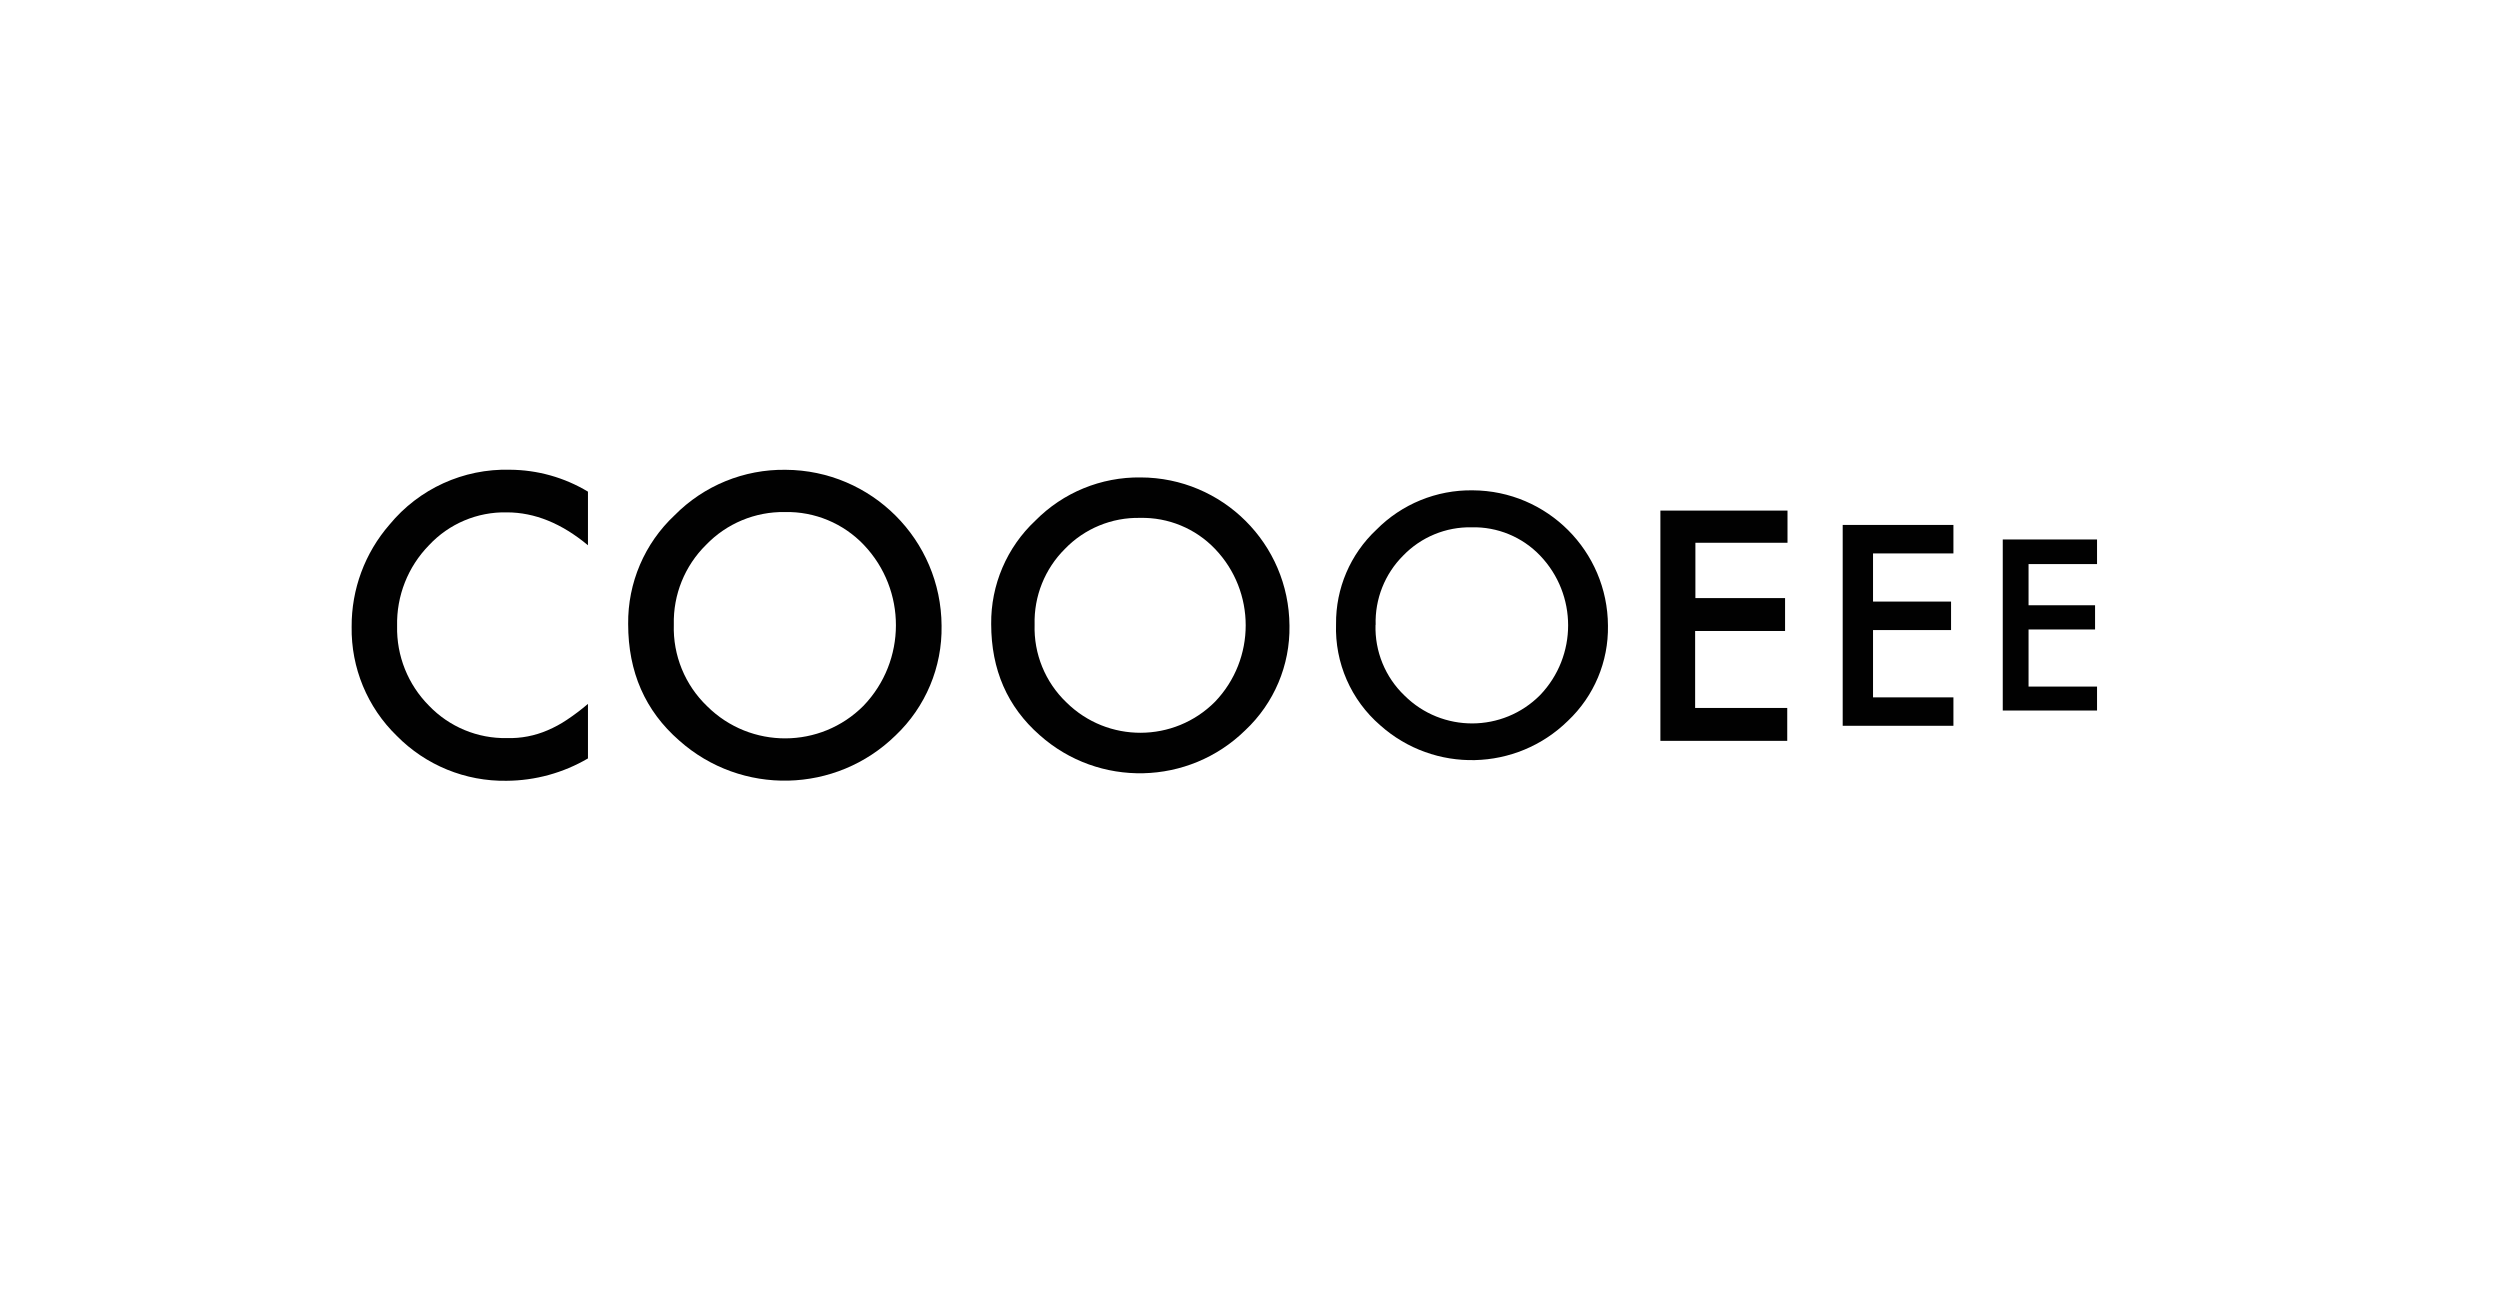<?xml version="1.0" encoding="iso-8859-1"?>
<!-- Generator: Adobe Illustrator 22.0.1, SVG Export Plug-In . SVG Version: 6.00 Build 0)  -->
<svg version="1.1" id="Layer_1" xmlns="http://www.w3.org/2000/svg" xmlns:xlink="http://www.w3.org/1999/xlink" x="0px" y="0px"
	 viewBox="0 0 380 200" style="enable-background:new 0 0 380 200;" xml:space="preserve">
<title>Asset 5</title>
<g id="Layer_2_1_">
	<g id="Layer_1-2">
		<rect style="fill:#FFFFFF;" width="380" height="200"/>
		<path style="fill:#010101;" d="M89.37,74.73v8.15c-4-3.333-8.11-5-12.33-5c-4.479-0.098-8.787,1.721-11.84,5
			c-3.201,3.274-4.946,7.702-4.84,12.28c-0.099,4.524,1.649,8.892,4.84,12.1c3.094,3.23,7.398,5.018,11.87,4.93
			c2.119,0.058,4.225-0.348,6.17-1.19c1.025-0.435,2.006-0.968,2.93-1.59c1.115-0.741,2.184-1.549,3.2-2.42v8.29
			c-3.753,2.201-8.019,3.374-12.37,3.4c-6.259,0.104-12.287-2.361-16.68-6.82c-4.483-4.344-6.969-10.349-6.87-16.59
			c-0.034-5.7,2.01-11.218,5.75-15.52c4.488-5.46,11.245-8.541,18.31-8.35C81.691,71.424,85.788,72.574,89.37,74.73z"/>
		<path style="fill:#010101;" d="M95.48,94.85c-0.067-6.256,2.494-12.253,7.06-16.53c4.449-4.508,10.547-7.004,16.88-6.91
			c13.06,0.071,23.629,10.64,23.7,23.7c0.11,6.296-2.43,12.348-7,16.68c-9.055,8.857-23.421,9.194-32.88,0.77
			C98.067,108.047,95.48,102.143,95.48,94.85z M102.42,94.94c-0.148,4.674,1.699,9.189,5.08,12.42
			c6.588,6.531,17.222,6.491,23.76-0.09c6.541-6.826,6.563-17.587,0.05-24.44c-3.118-3.281-7.475-5.097-12-5
			c-4.521-0.076-8.87,1.736-12,5C104.079,86.019,102.309,90.402,102.42,94.94z"/>
		<path style="fill:#010101;" d="M150.66,94.86c-0.063-5.948,2.371-11.651,6.71-15.72c4.218-4.275,9.995-6.647,16-6.57
			c12.454,0.022,22.559,10.086,22.63,22.54c0.101,6.007-2.339,11.778-6.72,15.89c-8.604,8.431-22.271,8.75-31.26,0.73
			C153.12,107.423,150.667,101.8,150.66,94.86z M157.26,94.94c-0.141,4.447,1.615,8.744,4.83,11.82
			c6.269,6.199,16.371,6.158,22.59-0.09c6.222-6.497,6.222-16.743,0-23.24c-2.966-3.101-7.1-4.81-11.39-4.71
			c-4.296-0.089-8.435,1.618-11.42,4.71C158.813,86.468,157.145,90.632,157.26,94.94L157.26,94.94z"/>
		<path style="fill:#010101;" d="M203.08,94.87c-0.058-5.426,2.162-10.628,6.12-14.34c3.862-3.912,9.153-6.079,14.65-6
			c11.334,0.06,20.505,9.236,20.56,20.57c0.094,5.465-2.116,10.717-6.09,14.47c-7.852,7.697-20.326,7.989-28.53,0.67
			C205.345,106.395,202.878,100.744,203.08,94.87z M209.08,94.95c-0.129,4.057,1.475,7.977,4.41,10.78
			c5.711,5.669,14.936,5.636,20.605-0.075c0.002-0.002,0.003-0.003,0.005-0.005c5.674-5.928,5.674-15.272,0-21.2
			c-2.708-2.832-6.483-4.393-10.4-4.3c-3.92-0.079-7.696,1.479-10.42,4.3c-2.792,2.788-4.305,6.607-4.18,10.55L209.08,94.95z"/>
		<path style="fill:#010101;" d="M271.7,82.5h-14v8.41h13.63v5h-13.67v11.7h14v5h-19.28v-35h19.32V82.5z"/>
		<path style="fill:#010101;" d="M296.92,84.12H284.7v7.32h11.86v4.33H284.7V106h12.22v4.32h-16.83V79.79h16.83V84.12z"/>
		<path style="fill:#010101;" d="M318.75,85.74h-10.41V92h10.11v3.68h-10.11v8.68h10.41V108h-14.33V82h14.33V85.74z"/>
	</g>
</g>
</svg>
